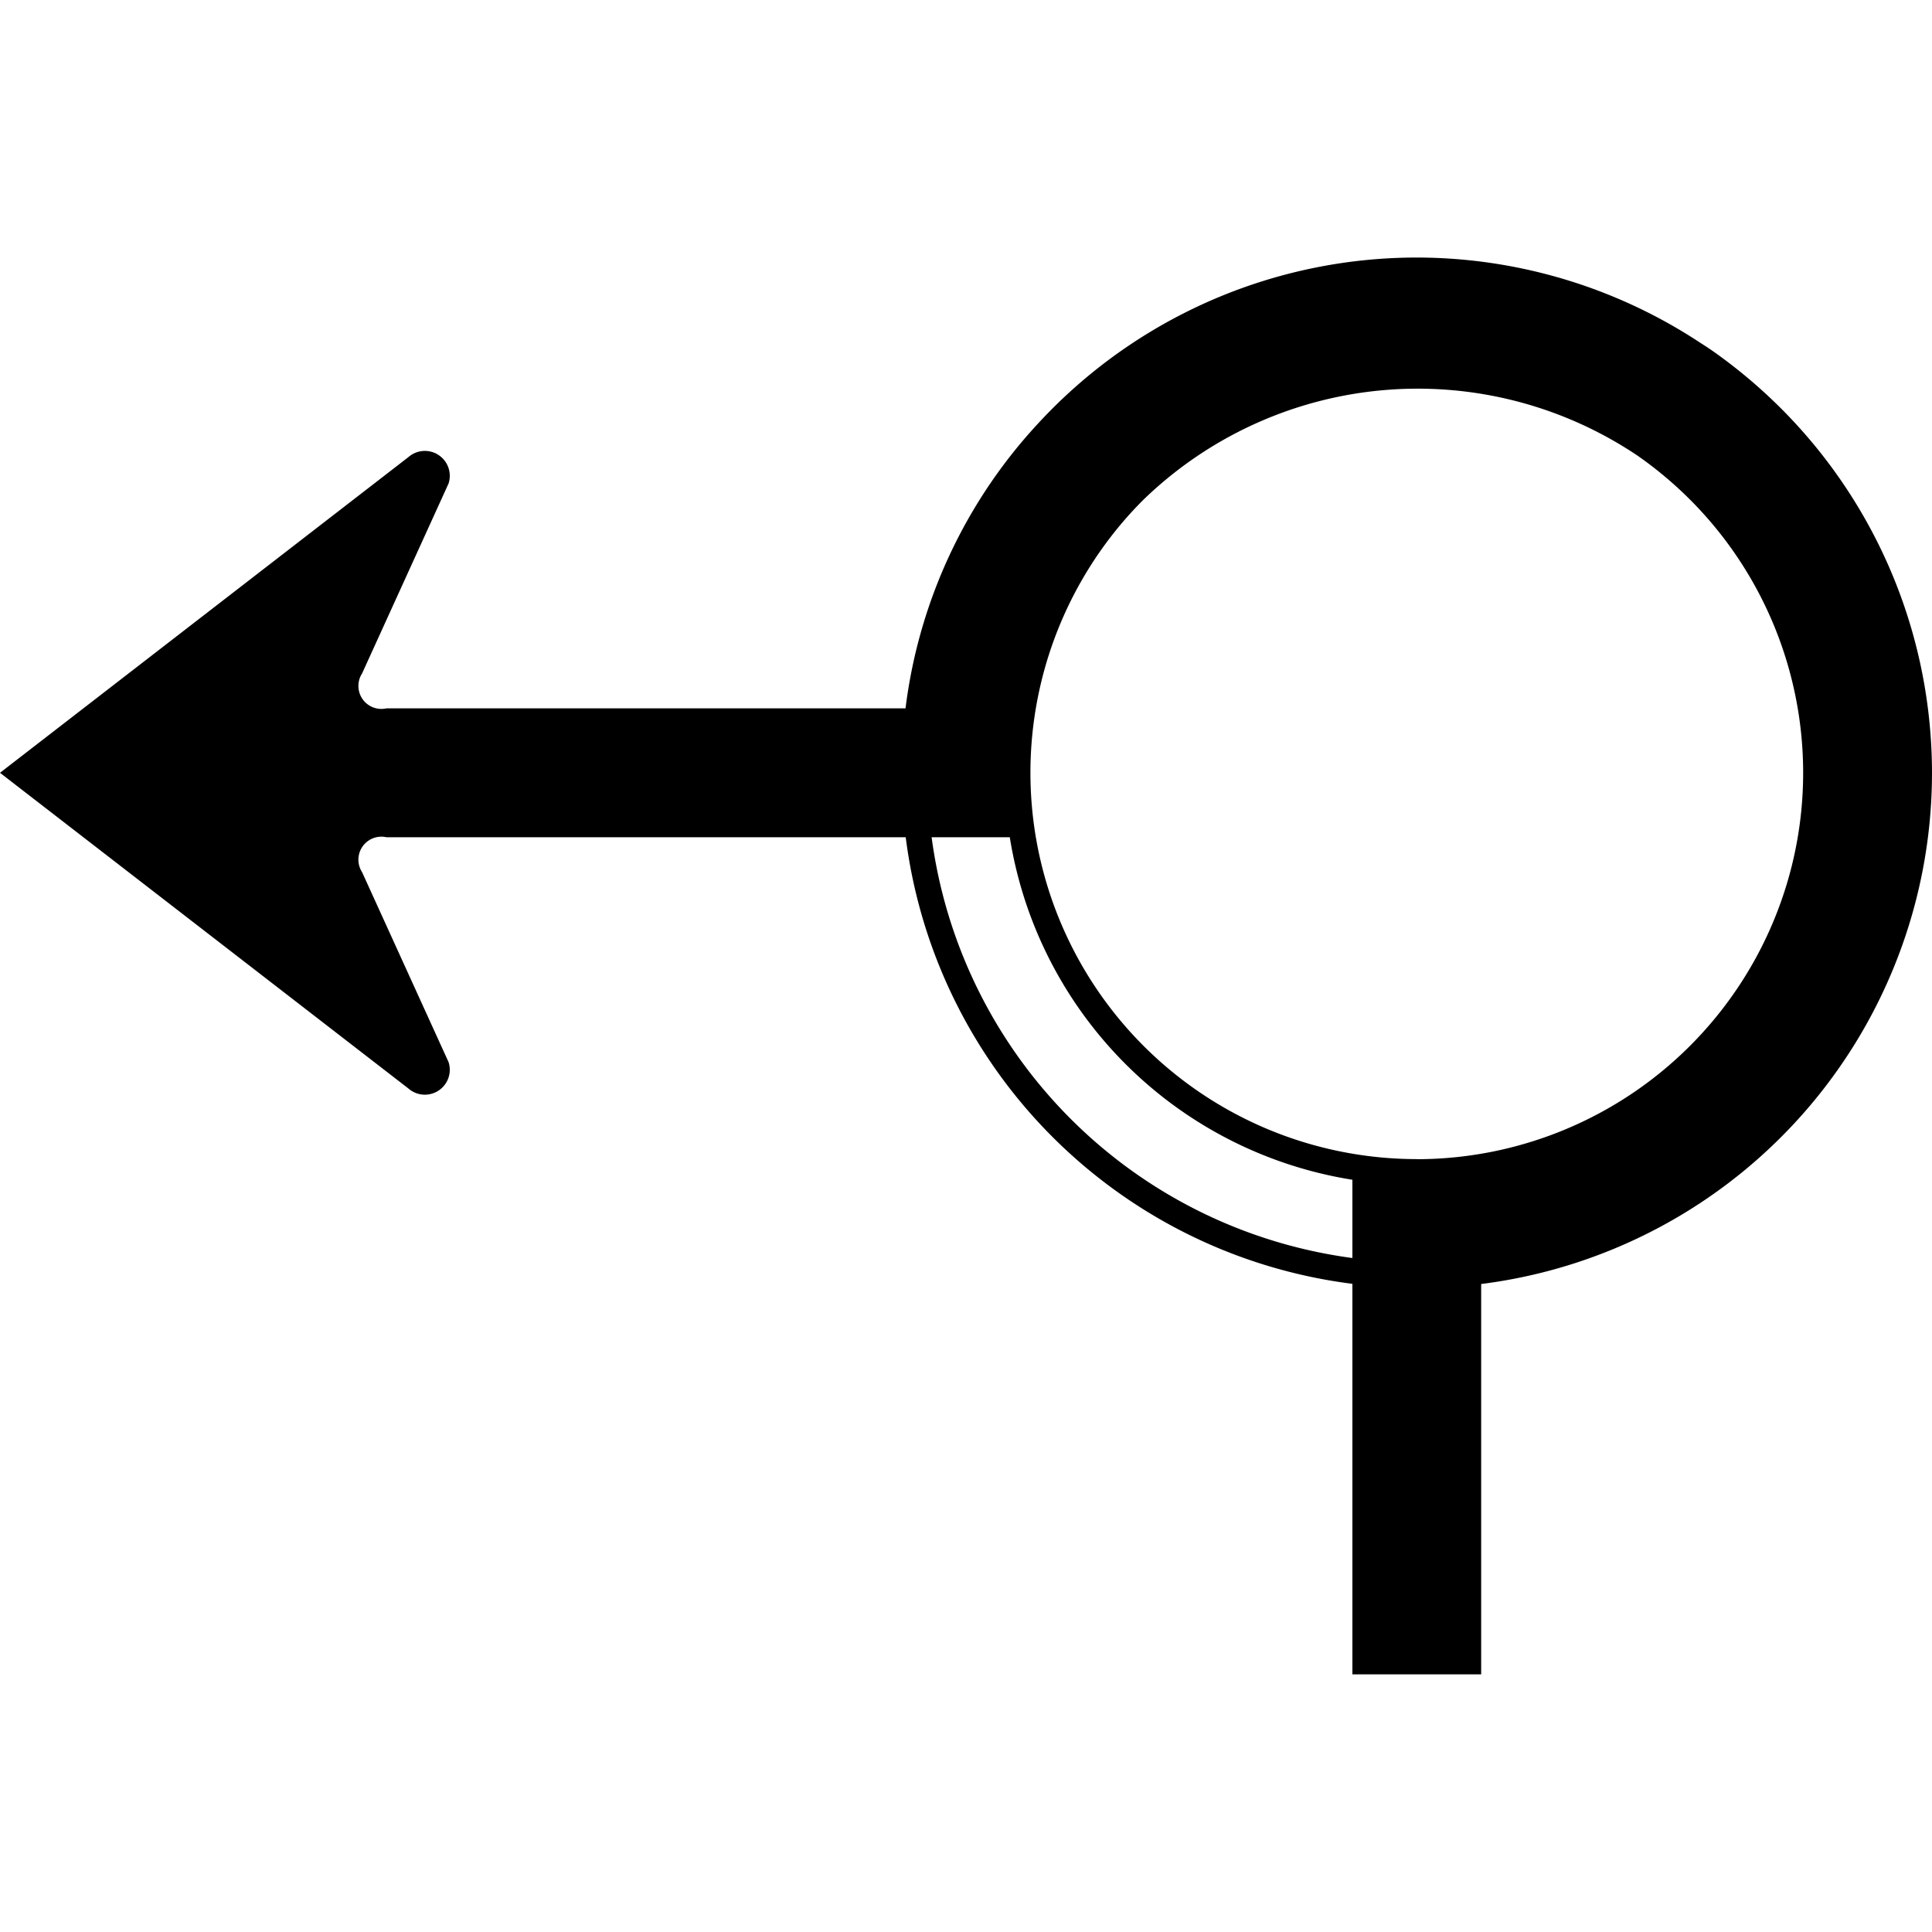 <?xml version="1.0" encoding="UTF-8" standalone="no"?>
<svg
   xmlns:dc="http://purl.org/dc/elements/1.1/"
   xmlns:cc="http://creativecommons.org/ns#"
   xmlns:rdf="http://www.w3.org/1999/02/22-rdf-syntax-ns#"
   xmlns:svg="http://www.w3.org/2000/svg"
   xmlns="http://www.w3.org/2000/svg"
   xmlns:sodipodi="http://sodipodi.sourceforge.net/DTD/sodipodi-0.dtd"
   xmlns:inkscape="http://www.inkscape.org/namespaces/inkscape"
   inkscape:version="1.0 (4035a4fb49, 2020-05-01)"
   sodipodi:docname="roundabout_left.svg"
   version="1.1"
   viewBox="0 0 20 20"
   height="20"
   width="20"
   data-name="WORKING ICONS"
   id="WORKING_ICONS">
  <defs
     id="defs9" />
  <sodipodi:namedview
     inkscape:current-layer="WORKING_ICONS"
     inkscape:window-maximized="1"
     inkscape:window-y="22"
     inkscape:window-x="-8"
     inkscape:cy="11.94584"
     inkscape:cx="9.1908386"
     inkscape:zoom="30.405592"
     showgrid="false"
     id="namedview7"
     inkscape:window-height="1027"
     inkscape:window-width="1920"
     inkscape:pageshadow="2"
     inkscape:pageopacity="0"
     guidetolerance="10"
     gridtolerance="10"
     objecttolerance="10"
     borderopacity="1"
     bordercolor="#666666"
     pagecolor="#ffffff" />
  <title
     id="title2">direction</title>
  <path
     style="stroke-width:1.333"
     id="path4"
     d="M 14.667,2.933 A 5.067,5.067 0 1 1 9.6,8 5.072,5.072 0 0 1 14.667,2.933 m 0,9.333 a 4.267,4.267 0 1 0 -4.267,-4.267 4.272,4.272 0 0 0 4.267,4.267 m 0,-9.6 a 5.333,5.333 0 1 0 5.333,5.333 5.339,5.339 0 0 0 -5.333,-5.333 z m 0,9.333 A 4,4 0 1 1 18.667,8 4.004,4.004 0 0 1 14.667,12 Z M 18.438,4.229 A 5.375,5.375 0 0 0 17.715,3.623 5.437,5.437 0 0 0 10.896,4.229 5.291,5.291 0 0 0 9.374,7.333 H 4 A 0.238,0.238 0 0 1 3.748,6.972 L 4.644,5.004 A 0.258,0.258 0 0 0 4.229,4.731 L 6.6486681e-8,8 4.229,11.269 A 0.258,0.258 0 0 0 4.644,10.996 L 3.748,9.028 A 0.238,0.238 0 0 1 4,8.667 H 10.667 V 8 A 3.974,3.974 0 0 1 11.839,5.171 4.081,4.081 0 0 1 16.952,4.717 4.03,4.03 0 0 1 17.495,5.172 4,4 0 0 1 14.667,12 h -0.667 v 5.333 h 1.333 V 13.292 A 5.334,5.334 0 0 0 18.438,4.229 Z"
     fill="#000000" />
</svg>
